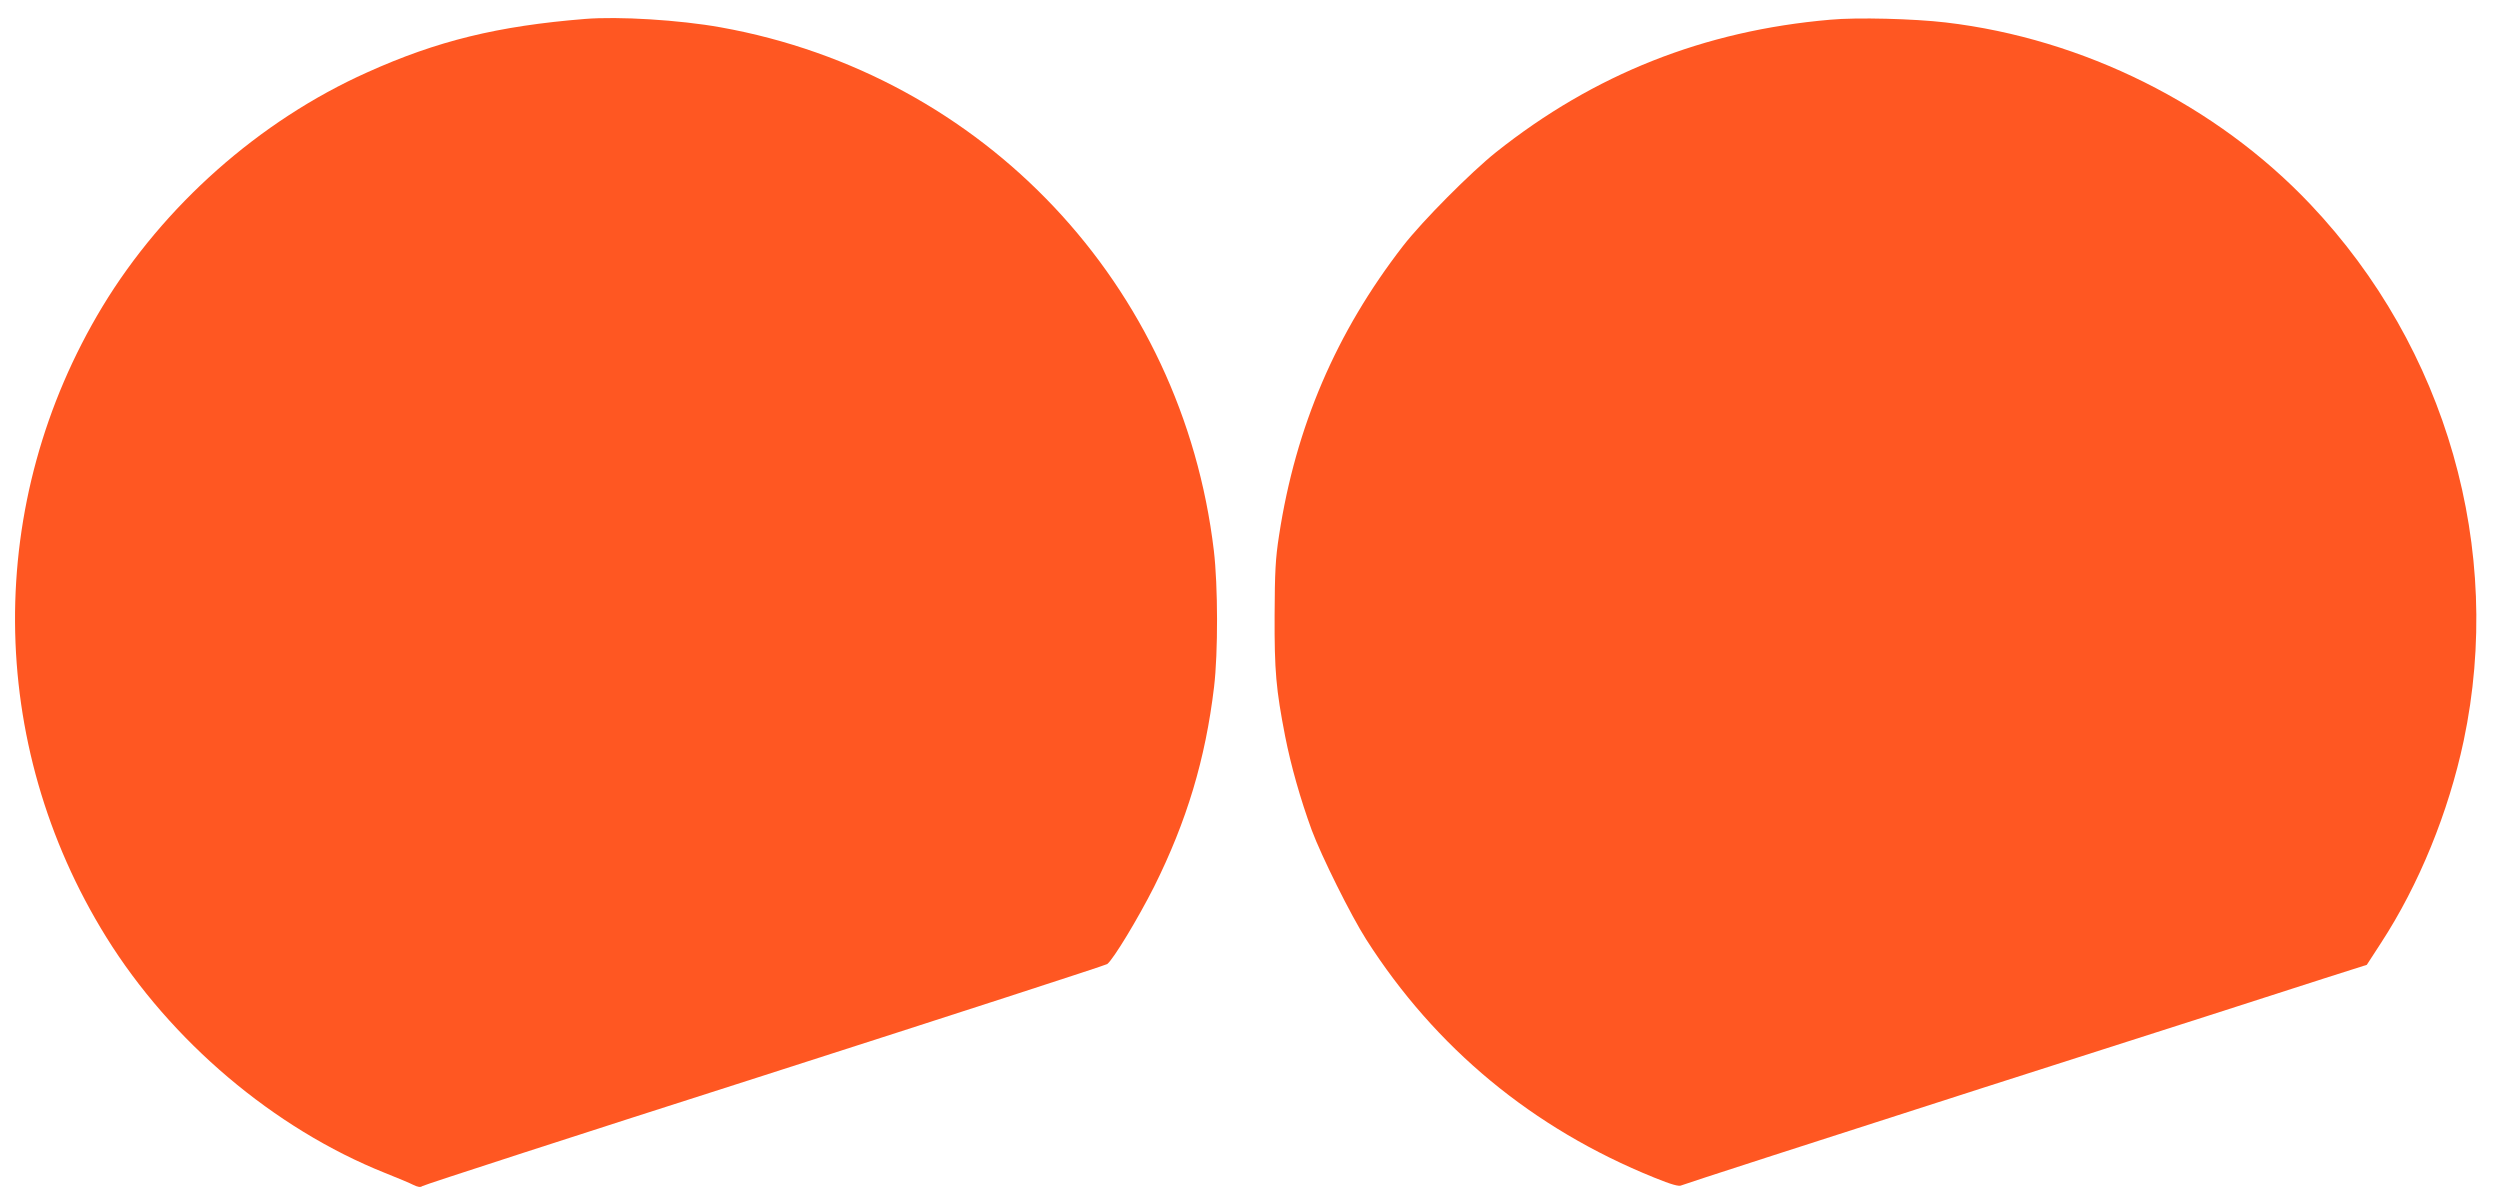 <?xml version="1.0" standalone="no"?>
<!DOCTYPE svg PUBLIC "-//W3C//DTD SVG 20010904//EN"
 "http://www.w3.org/TR/2001/REC-SVG-20010904/DTD/svg10.dtd">
<svg version="1.0" xmlns="http://www.w3.org/2000/svg"
 width="1280pt" height="608pt" viewBox="0 0 1280 608"
 preserveAspectRatio="xMidYMid meet">
<g transform="translate(0,608) scale(0.1,-0.1)"
fill="#ff5722" stroke="none">
<path d="M2995 5983 c-446 -36 -757 -112 -1116 -274 -551 -247 -1042 -683
-1354 -1198 -604 -1000 -597 -2236 19 -3229 331 -533 859 -980 1426 -1207 63
-25 130 -53 147 -62 23 -11 36 -13 45 -6 7 6 796 262 1753 568 957 307 1746
563 1754 569 32 25 157 232 240 396 167 335 263 653 307 1023 21 176 20 519
-1 697 -161 1360 -1177 2438 -2525 2680 -211 38 -524 57 -695 43z"/>
<path d="M9370 5979 c-646 -56 -1208 -279 -1710 -678 -128 -102 -377 -352
-477 -481 -342 -442 -549 -925 -634 -1480 -19 -121 -22 -190 -23 -410 -1 -286
7 -378 54 -620 30 -152 78 -321 136 -480 50 -134 200 -436 279 -560 355 -556
853 -968 1474 -1219 91 -37 128 -47 140 -40 9 5 705 230 1546 500 842 269
1627 521 1746 560 l217 69 72 111 c195 299 346 669 424 1036 207 980 -88 2011
-785 2747 -481 508 -1162 848 -1867 931 -161 19 -455 27 -592 14z"/>
</g>
</svg>
